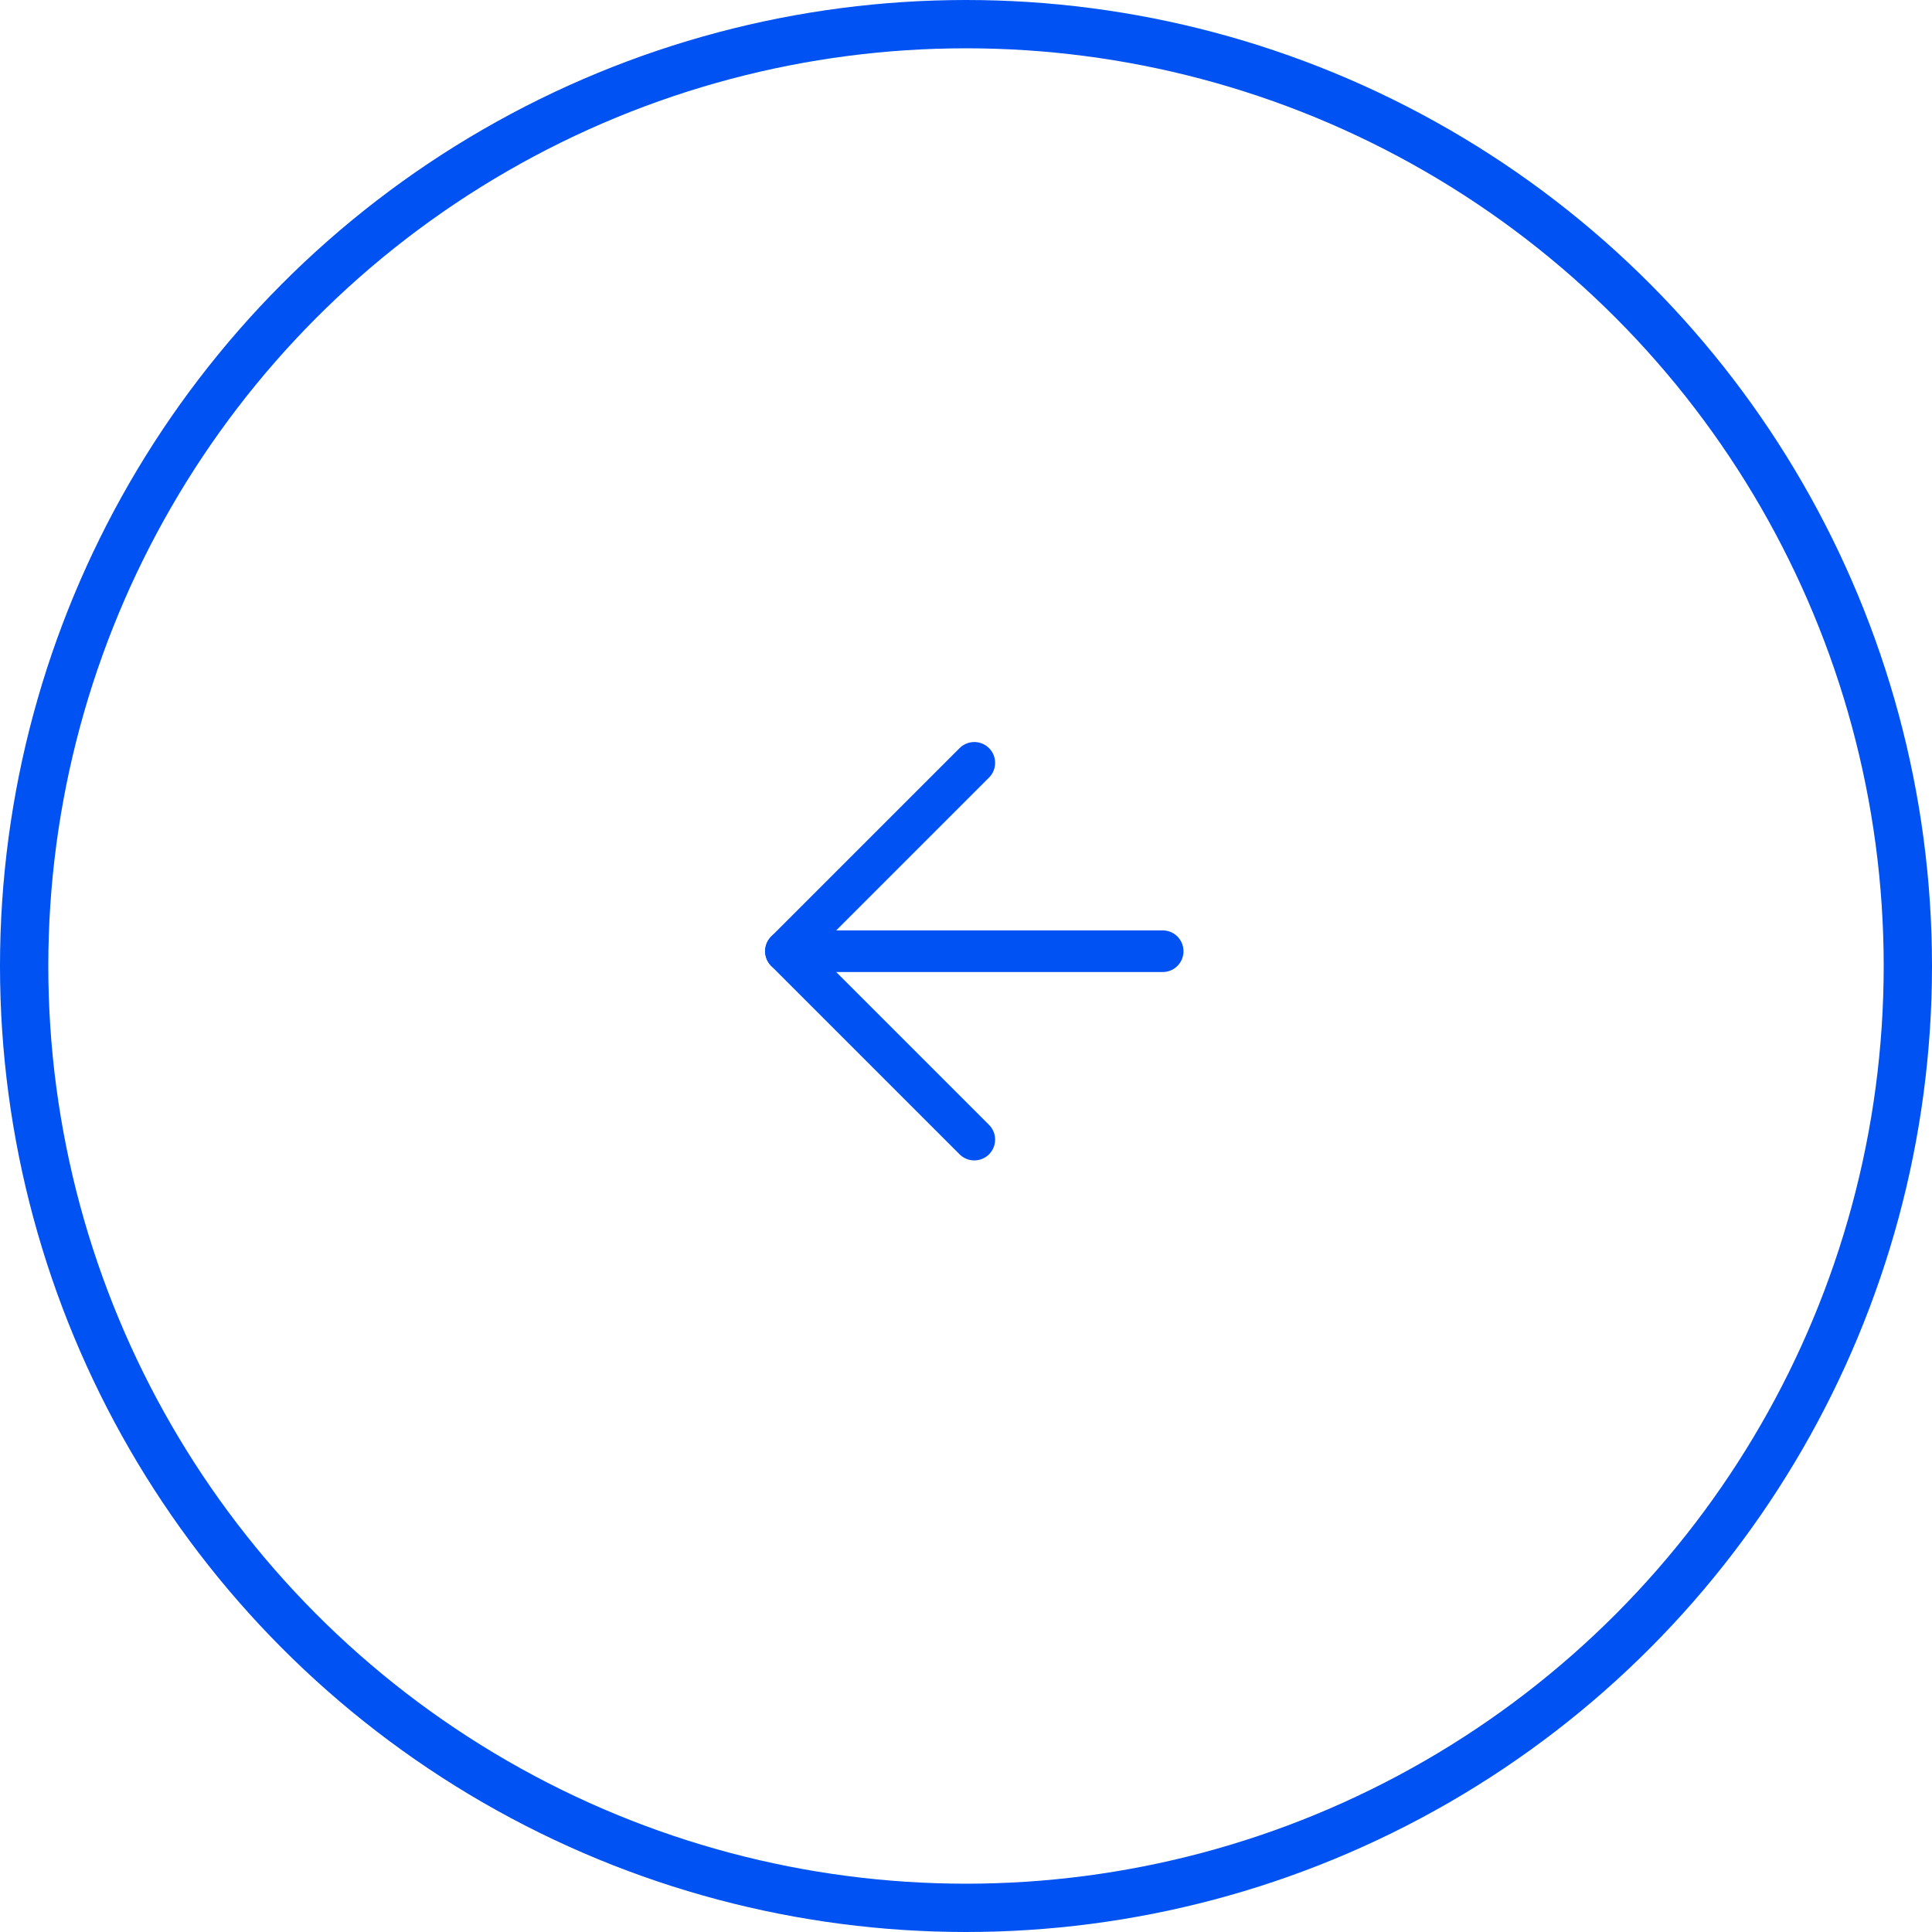 <?xml version="1.0" encoding="UTF-8"?> <svg xmlns="http://www.w3.org/2000/svg" width="40" height="40" viewBox="0 0 40 40" fill="none"><circle cx="20" cy="20" r="19.5" transform="rotate(180 20 20)" stroke="#0052F2"></circle><g clip-path="url(#clip0_268_222)"><path d="M20.172 23.594L16.272 19.694L20.172 15.794" stroke="#0052F2" stroke-width="0.862" stroke-linecap="round" stroke-linejoin="round"></path><path d="M24.072 19.694H16.272" stroke="#0052F2" stroke-width="0.862" stroke-linecap="round" stroke-linejoin="round"></path></g><defs><clipPath id="clip0_268_222"><rect width="13.236" height="13.236" fill="white" transform="translate(20.172 29.055) rotate(-135)"></rect></clipPath></defs></svg> 